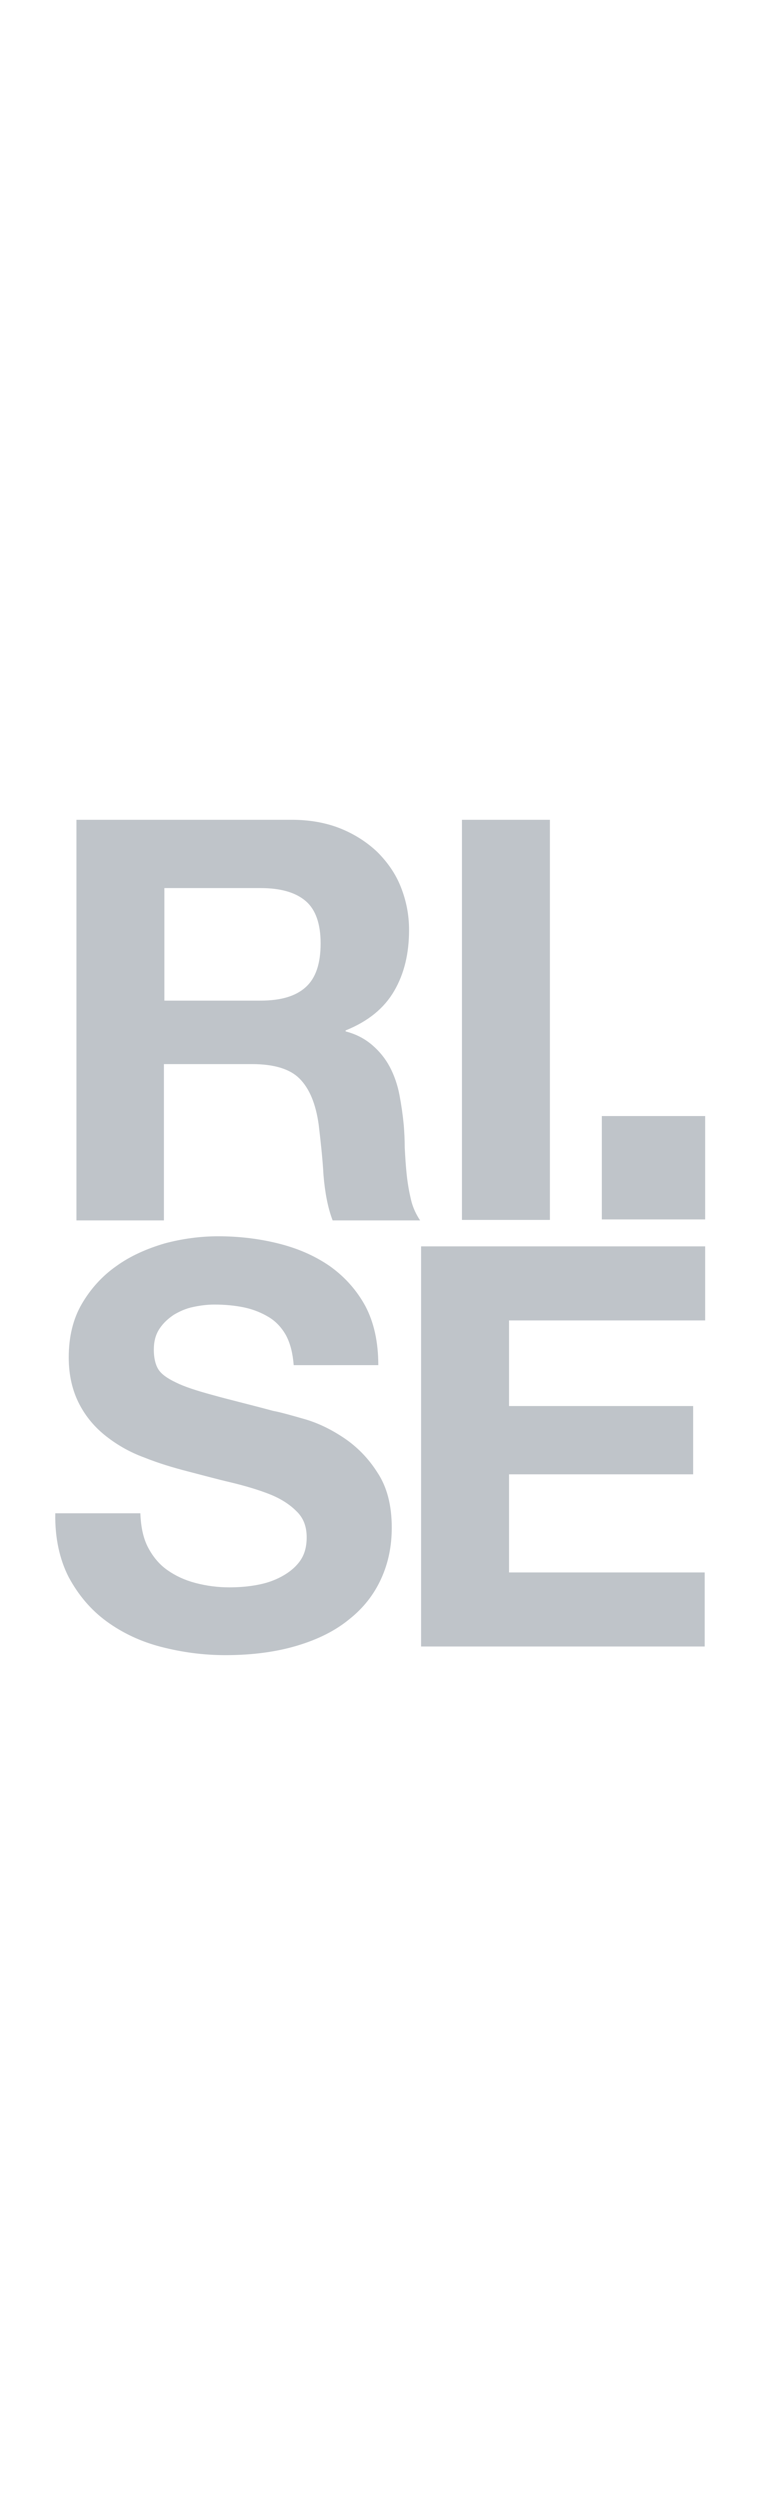 <svg xmlns="http://www.w3.org/2000/svg" width="70" viewBox="10 0 163.1 223.1"><path fill="#00172B" opacity=".25" d="M156.7 83.7v21.5h-21.5V83.7h21.5zM70.7 22.1c3.7 0 7.1.6 10.1 1.8 3 1.2 5.6 2.9 7.7 4.9 2.1 2.1 3.8 4.5 4.9 7.3 1.1 2.8 1.7 5.7 1.7 8.9 0 4.9-1 9.1-3.1 12.7-2.1 3.6-5.4 6.3-10.1 8.2v.2c2.3.6 4.1 1.6 5.6 2.9 1.5 1.3 2.7 2.8 3.6 4.5.9 1.7 1.6 3.7 2 5.8.4 2.1.7 4.2.9 6.3.1 1.3.2 2.9.2 4.7.1 1.8.2 3.6.4 5.5s.5 3.6.9 5.3c.4 1.7 1.1 3.1 1.9 4.3H79.2c-1-2.6-1.6-5.8-1.9-9.4-.2-3.6-.6-7.1-1-10.5-.6-4.3-1.9-7.5-4-9.6-2-2-5.3-3-9.9-3H44.1v32.5H25.9V22.1h44.8zm-6.5 37.6c4.2 0 7.3-.9 9.4-2.8 2.1-1.9 3.1-4.9 3.1-9.1 0-4-1-7-3.1-8.8-2.1-1.8-5.2-2.7-9.4-2.7h-20v23.4h20zM124.4 22.1v83.2h-18.3V22.1h18.3zM40.8 173.4c1 1.9 2.3 3.5 4 4.7 1.7 1.2 3.6 2.1 5.9 2.7 2.3.6 4.6.9 7 .9 1.6 0 3.4-.1 5.2-.4 1.9-.3 3.6-.8 5.2-1.6s3-1.8 4.1-3.2c1.1-1.4 1.6-3.1 1.6-5.2 0-2.3-.7-4.1-2.2-5.5-1.4-1.4-3.3-2.6-5.6-3.5-2.3-.9-5-1.7-7.9-2.4-3-.7-5.9-1.5-9-2.3-3.1-.8-6.1-1.7-9.1-2.9-3-1.1-5.6-2.6-7.9-4.4-2.3-1.8-4.2-4-5.6-6.7-1.4-2.7-2.2-5.9-2.2-9.7 0-4.3.9-8 2.7-11.1 1.8-3.1 4.2-5.8 7.2-7.9 2.9-2.1 6.3-3.6 10-4.7 3.7-1 7.5-1.5 11.2-1.5 4.3 0 8.5.5 12.5 1.5s7.5 2.5 10.7 4.7c3.1 2.2 5.6 5 7.4 8.3 1.8 3.4 2.7 7.5 2.7 12.3H71.1c-.2-2.5-.7-4.5-1.6-6.2-.9-1.6-2.1-2.9-3.6-3.8-1.5-.9-3.2-1.6-5.1-2-1.9-.4-4-.6-6.2-.6-1.5 0-3 .2-4.4.5-1.5.3-2.8.9-4 1.6-1.2.8-2.2 1.7-3 2.9-.8 1.2-1.2 2.6-1.2 4.4 0 1.6.3 3 .9 4 .6 1 1.8 1.9 3.7 2.8 1.8.9 4.3 1.7 7.6 2.6 3.2.9 7.4 1.9 12.6 3.3 1.6.3 3.7.9 6.5 1.7 2.8.8 5.5 2.1 8.2 3.9 2.7 1.8 5.1 4.2 7 7.2 2 3 3 6.8 3 11.5 0 3.8-.7 7.3-2.2 10.6-1.5 3.3-3.7 6.1-6.6 8.4-2.9 2.4-6.5 4.2-10.8 5.5-4.3 1.3-9.3 2-15 2-4.6 0-9-.6-13.3-1.7-4.3-1.1-8.1-2.9-11.4-5.3-3.3-2.4-5.9-5.5-7.9-9.2-1.9-3.7-2.9-8.2-2.8-13.3h17.7c.1 2.8.6 5.2 1.6 7.1zM156.7 110.8v15.4h-40.8V144h38.3v14.2h-38.3v20.4h40.7V194h-59v-83.2h59.1z"/></svg>
